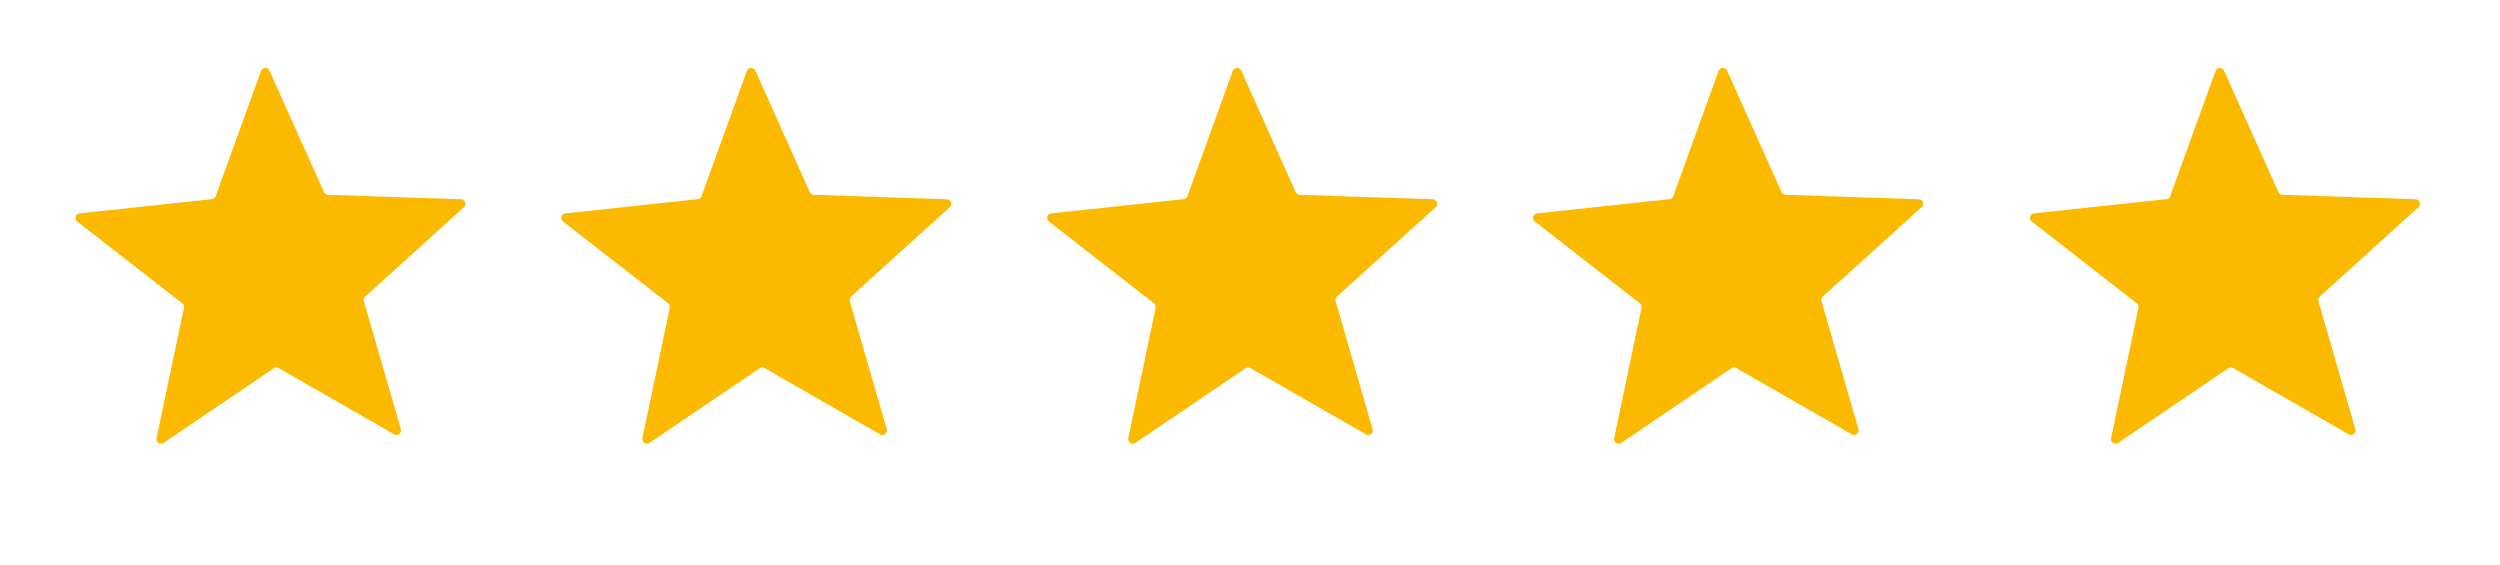 <svg xmlns="http://www.w3.org/2000/svg" width="124" height="28" viewBox="0 0 124 28" fill="none"><path d="M22.868 9.882C23.072 9.889 23.164 10.14 23.013 10.277L18.116 14.708C18.052 14.766 18.026 14.856 18.05 14.939L19.882 21.285C19.938 21.48 19.728 21.646 19.551 21.544L13.823 18.256C13.748 18.213 13.655 18.216 13.583 18.265L8.115 21.968C7.946 22.082 7.724 21.933 7.765 21.733L9.123 15.27C9.141 15.185 9.109 15.098 9.04 15.044L3.829 10.988C3.668 10.862 3.741 10.605 3.944 10.583L10.51 9.877C10.596 9.867 10.67 9.81 10.699 9.728L12.947 3.518C13.016 3.327 13.284 3.317 13.367 3.503L16.068 9.53C16.104 9.609 16.181 9.661 16.268 9.663L22.868 9.882Z" fill="#FBBA00"></path><path d="M71.066 9.882C71.27 9.889 71.362 10.14 71.211 10.277L66.314 14.708C66.25 14.766 66.224 14.856 66.248 14.939L68.08 21.285C68.136 21.48 67.926 21.646 67.749 21.544L62.021 18.256C61.946 18.213 61.853 18.216 61.781 18.265L56.313 21.968C56.144 22.082 55.922 21.933 55.963 21.733L57.321 15.27C57.339 15.185 57.306 15.098 57.238 15.044L52.027 10.988C51.866 10.862 51.939 10.605 52.142 10.583L58.708 9.877C58.794 9.867 58.868 9.81 58.897 9.728L61.145 3.518C61.214 3.327 61.482 3.317 61.565 3.503L64.266 9.53C64.302 9.609 64.379 9.661 64.466 9.663L71.066 9.882Z" fill="#FBBA00"></path><path d="M46.967 9.882C47.171 9.889 47.263 10.14 47.112 10.277L42.215 14.708C42.151 14.766 42.125 14.856 42.149 14.939L43.981 21.285C44.037 21.48 43.827 21.646 43.65 21.544L37.922 18.256C37.847 18.213 37.754 18.216 37.682 18.265L32.214 21.968C32.045 22.082 31.823 21.933 31.864 21.733L33.222 15.27C33.24 15.185 33.208 15.098 33.139 15.044L27.928 10.988C27.767 10.862 27.84 10.605 28.043 10.583L34.609 9.877C34.695 9.867 34.769 9.81 34.798 9.728L37.046 3.518C37.115 3.327 37.383 3.317 37.466 3.503L40.167 9.53C40.203 9.609 40.28 9.661 40.367 9.663L46.967 9.882Z" fill="#FBBA00"></path><path d="M95.165 9.882C95.369 9.889 95.461 10.14 95.31 10.277L90.413 14.708C90.349 14.766 90.323 14.856 90.347 14.939L92.179 21.285C92.235 21.48 92.025 21.646 91.848 21.544L86.121 18.256C86.045 18.213 85.952 18.216 85.88 18.265L80.412 21.968C80.243 22.082 80.021 21.933 80.063 21.733L81.42 15.27C81.438 15.185 81.406 15.098 81.337 15.044L76.126 10.988C75.965 10.862 76.038 10.605 76.241 10.583L82.807 9.877C82.894 9.867 82.967 9.81 82.996 9.728L85.244 3.518C85.314 3.327 85.581 3.317 85.664 3.503L88.365 9.53C88.401 9.609 88.478 9.661 88.565 9.663L95.165 9.882Z" fill="#FBBA00"></path><path d="M119.812 9.882C120.016 9.889 120.108 10.14 119.957 10.277L115.06 14.708C114.996 14.766 114.97 14.856 114.994 14.939L116.826 21.285C116.882 21.48 116.672 21.646 116.495 21.544L110.767 18.256C110.692 18.213 110.599 18.216 110.527 18.265L105.059 21.968C104.89 22.082 104.668 21.933 104.709 21.733L106.067 15.27C106.085 15.185 106.052 15.098 105.984 15.044L100.773 10.988C100.612 10.862 100.685 10.605 100.888 10.583L107.454 9.877C107.54 9.867 107.614 9.81 107.643 9.728L109.891 3.518C109.96 3.327 110.228 3.317 110.311 3.503L113.012 9.53C113.048 9.609 113.125 9.661 113.212 9.663L119.812 9.882Z" fill="#FBBA00"></path></svg>